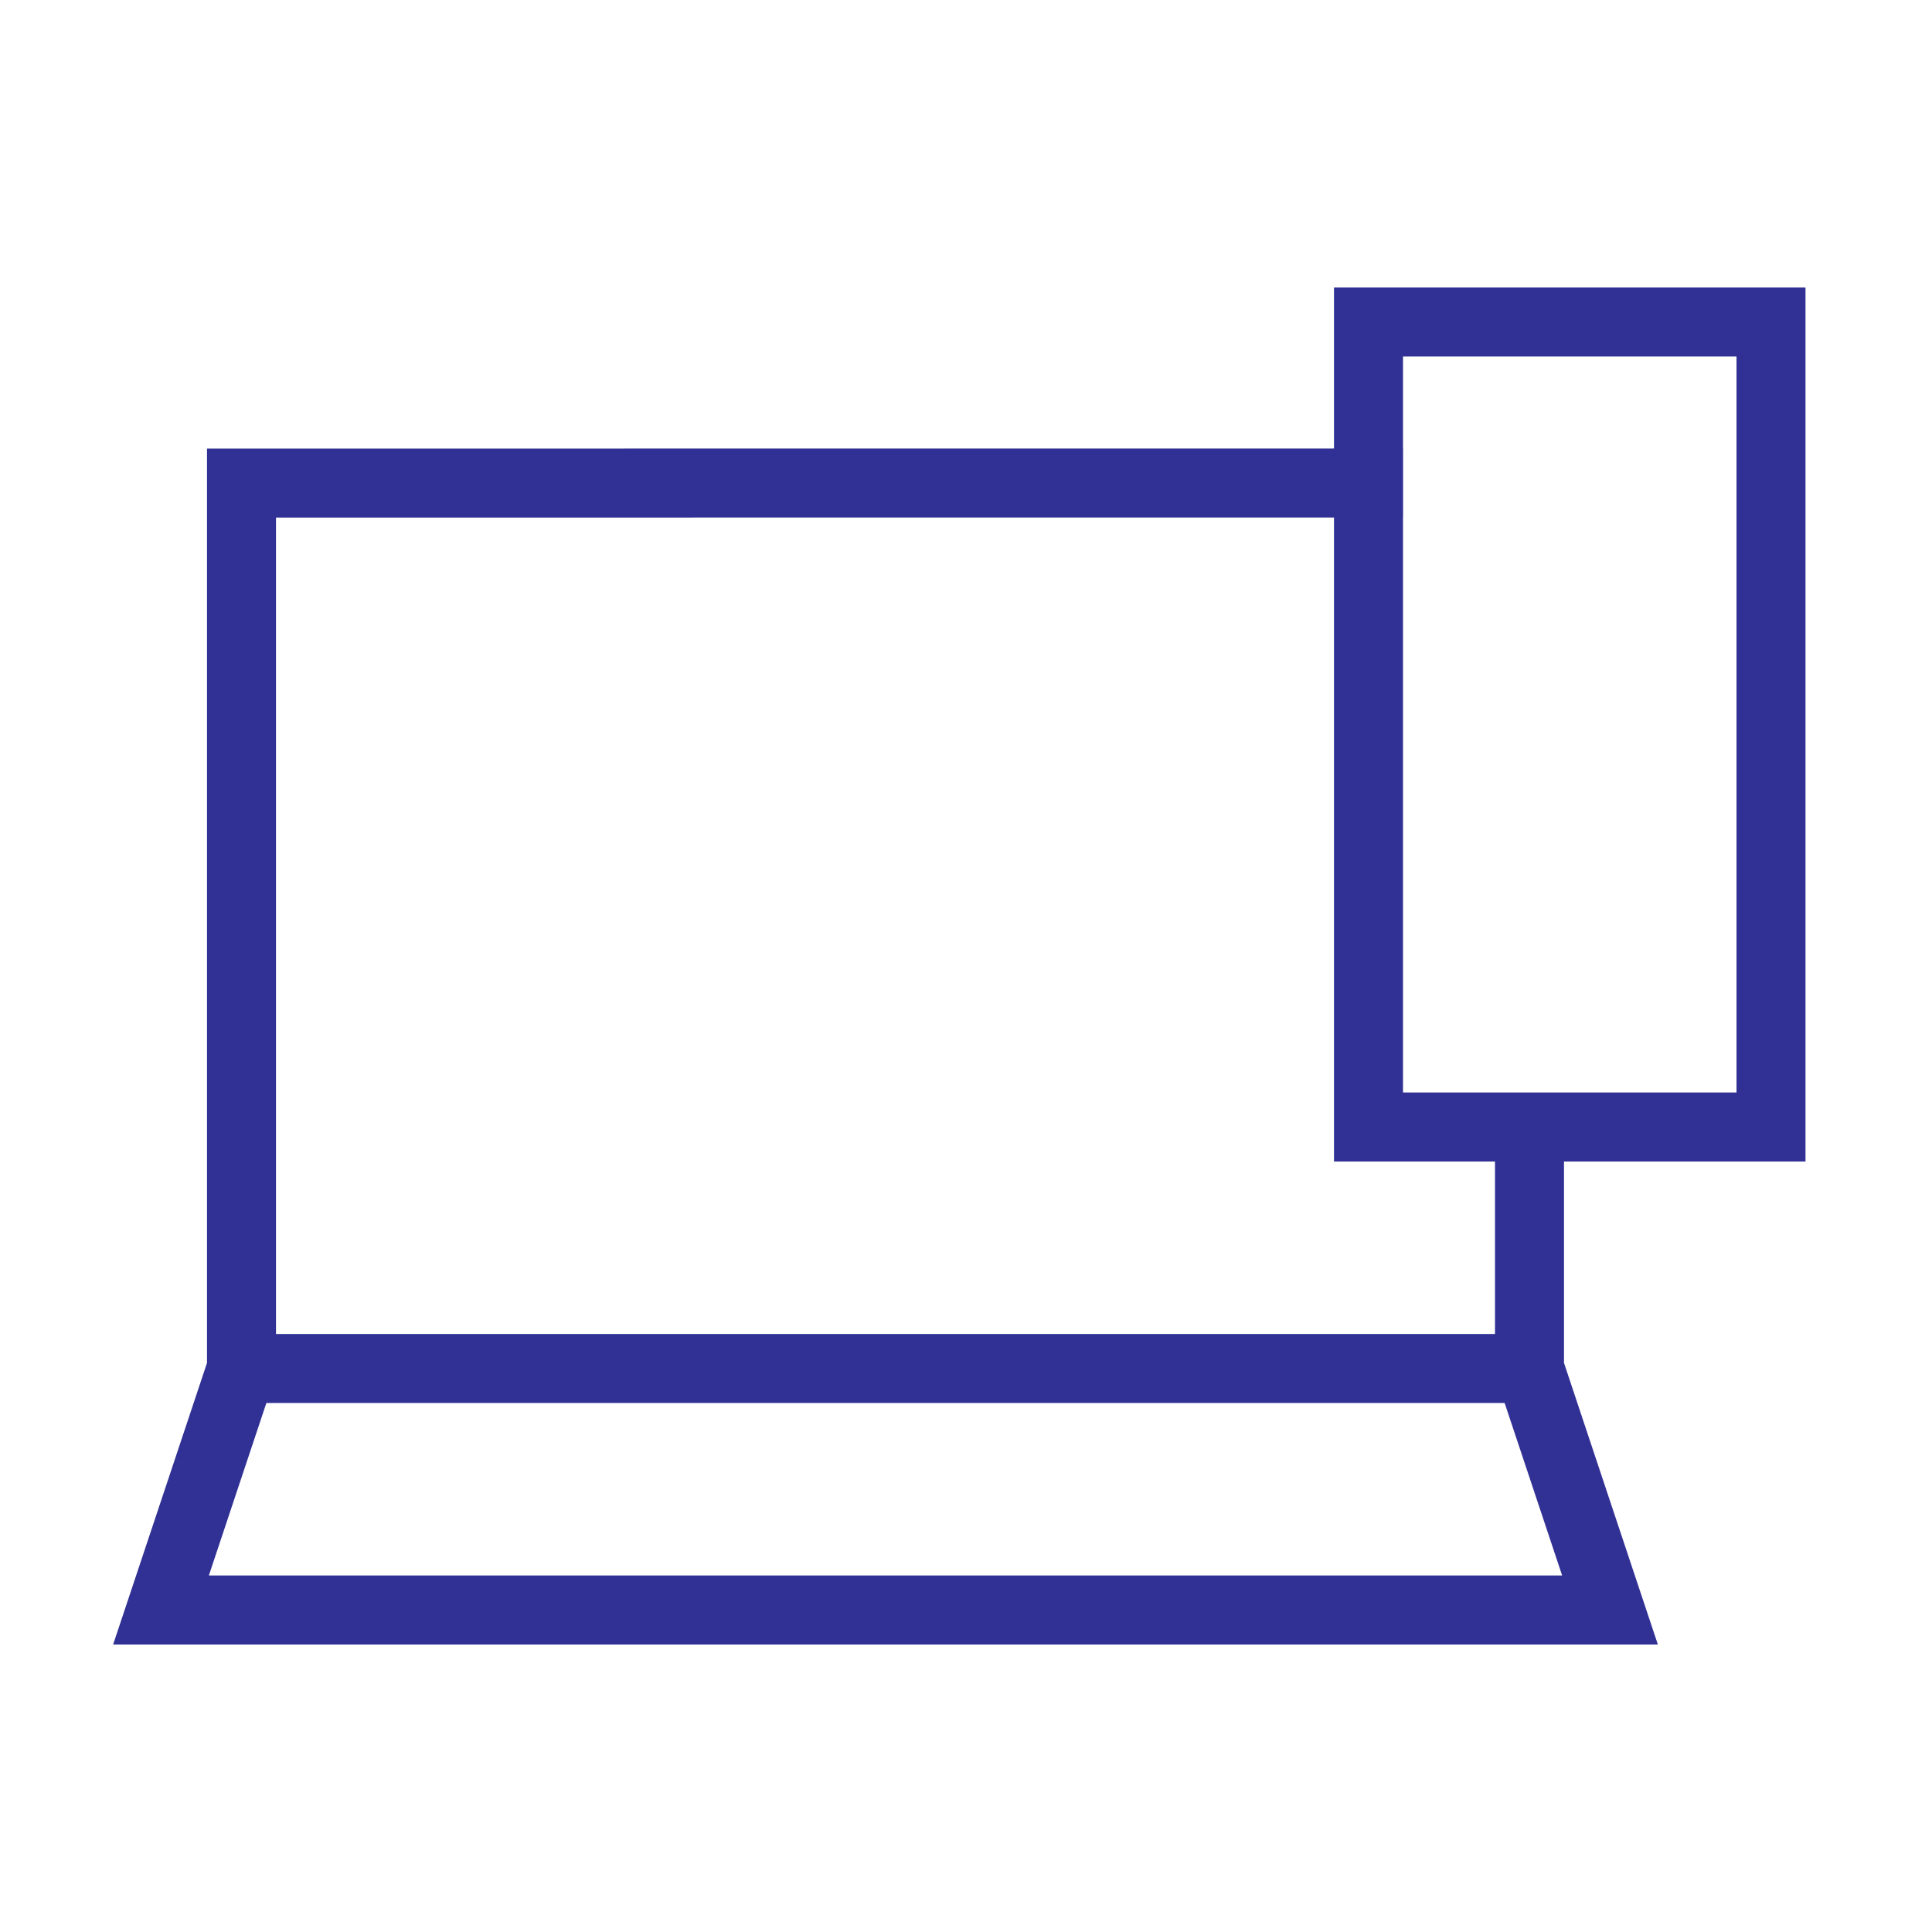 <svg xmlns="http://www.w3.org/2000/svg" width="56" height="56" stroke-width="0.857" stroke="#303095" fill="none" stroke-linejoin="arcs" stroke-linecap="square" viewBox="0 0 24 24"> <g fill="none" fill-rule="evenodd"><rect width="24" height="24" style="stroke:rgba(0,0,0,0)"></rect><path d="M19,17 L20,20 L2,20 L3,17 L19,17 Z M17,14 L22,14 L22,4 L17,4 L17,14 Z M19,14 L19,17 L3,17 L3,6.001 L17.001,6" stroke="#303095"></path></g></svg>